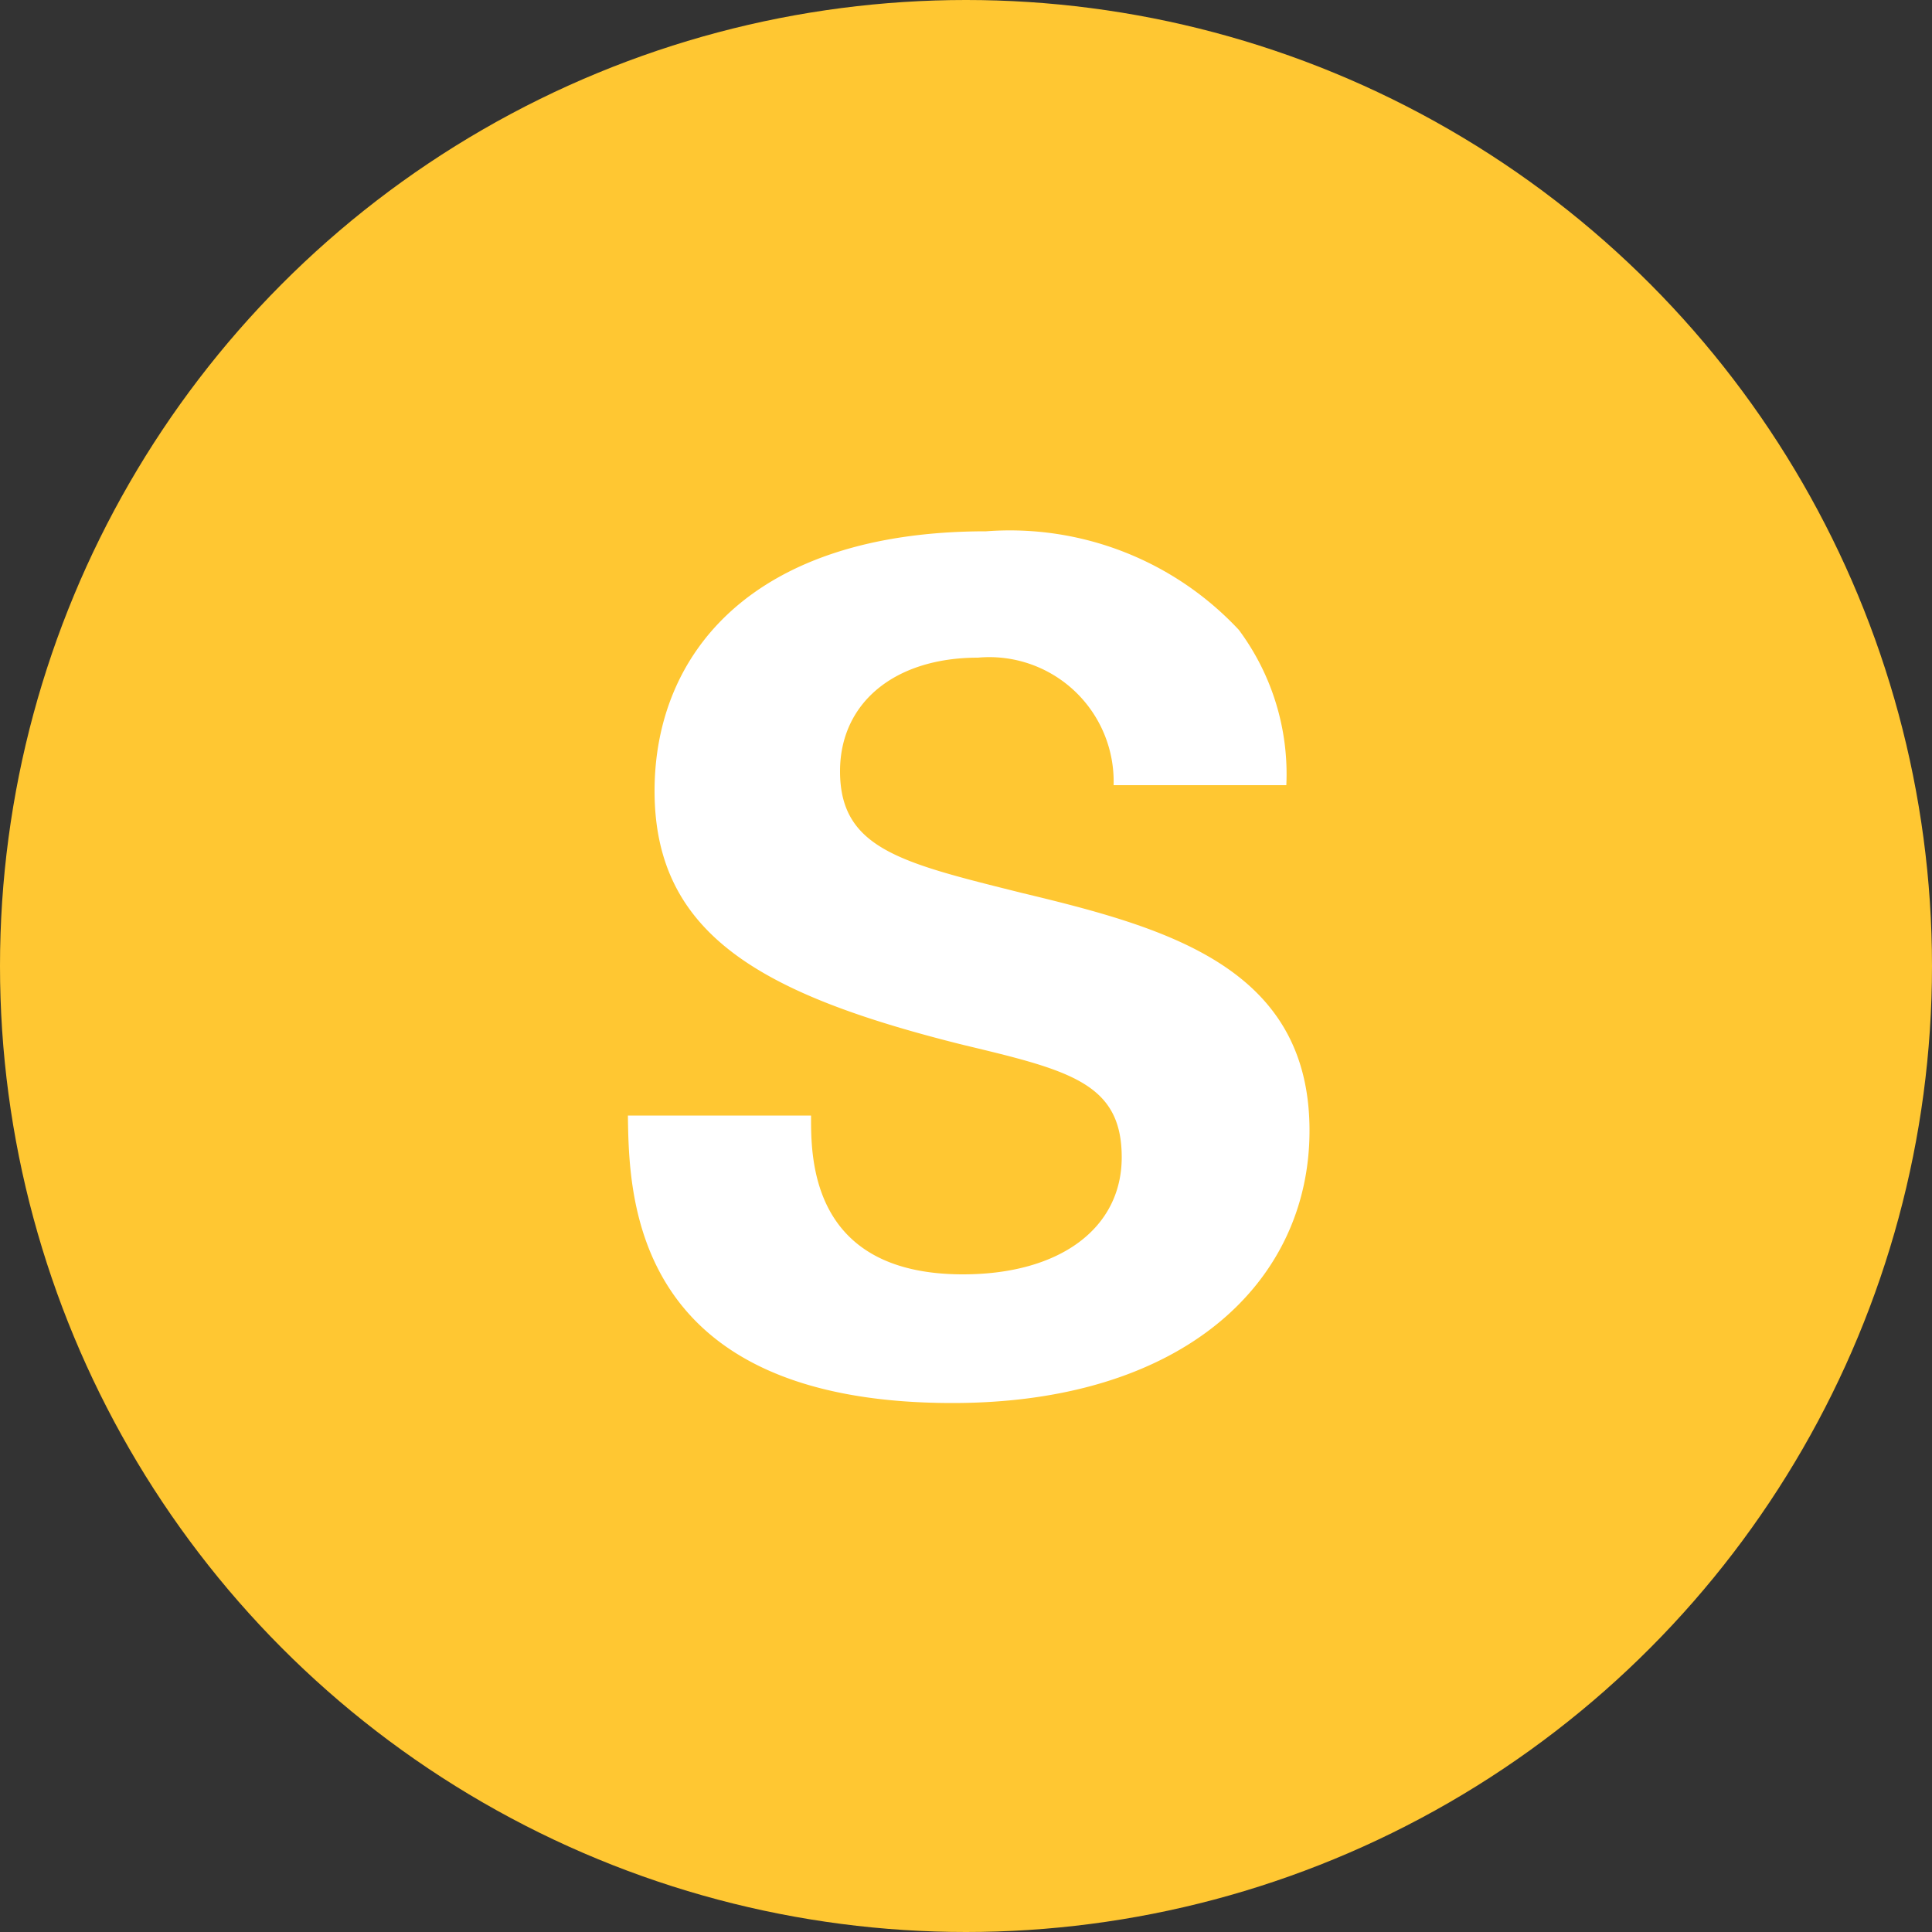 <svg xmlns="http://www.w3.org/2000/svg" width="40" height="40" viewBox="0 0 40 40"><rect x="0" y="0" width="40" height="40" fill="#333333" stroke="none"/><g transform="translate(-331 -1648)"><circle cx="20" cy="20" r="20" transform="translate(331 1648)" fill="#ffc732"></circle><path d="M-1.664,11.456c.024,1.68.072,5.952,6.72,5.952,4.8,0,7.392-2.52,7.392-5.64,0-3.384-2.952-4.2-5.952-4.92C4,6.224,2.728,5.936,2.728,4.328c0-1.416,1.128-2.352,2.856-2.352a2.575,2.575,0,0,1,2.808,2.64h3.576A5,5,0,0,0,10.984,1.4,6.488,6.488,0,0,0,5.752-.64C.928-.64-1.112,1.88-1.112,4.736c0,3,2.256,4.224,6.384,5.256,2.208.528,3.288.792,3.288,2.328,0,1.464-1.272,2.424-3.288,2.424-3.192,0-3.144-2.472-3.144-3.288Z" transform="translate(345.664 1659.64)" fill="#fff"></path></g></svg>